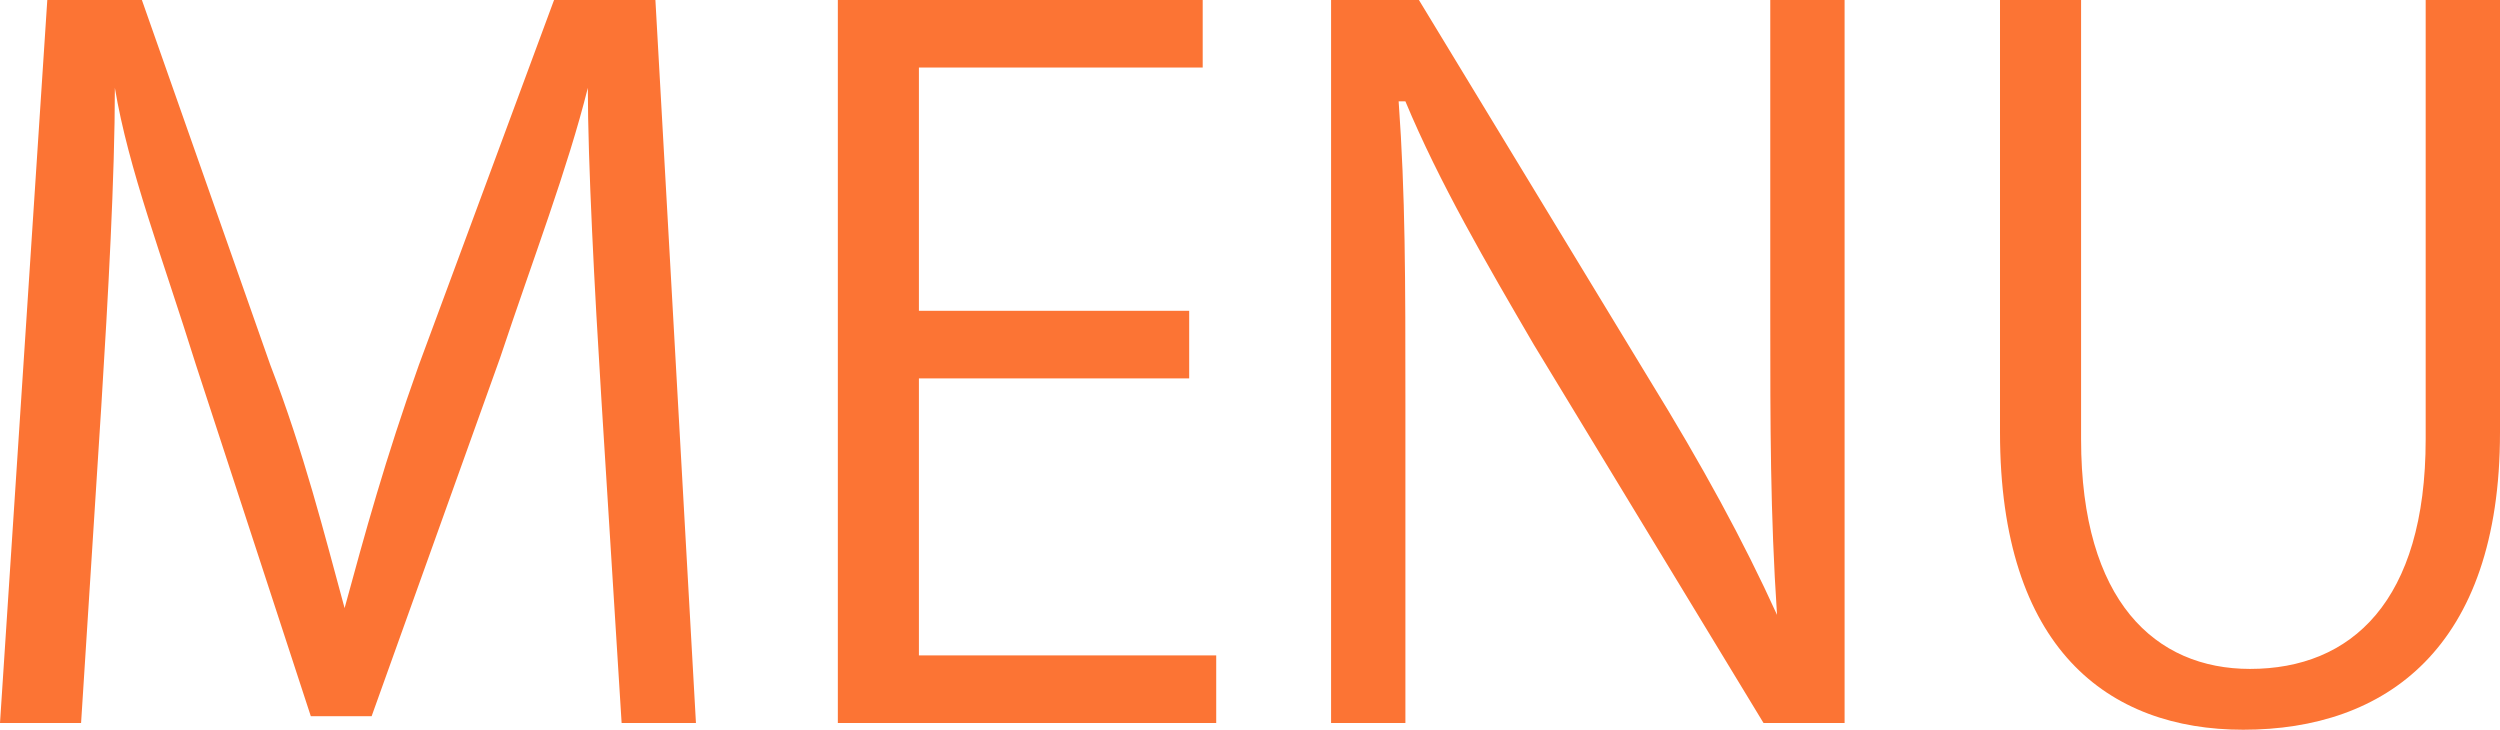 <?xml version="1.0" encoding="utf-8"?>
<!-- Generator: Adobe Illustrator 26.0.3, SVG Export Plug-In . SVG Version: 6.00 Build 0)  -->
<svg version="1.1" id="レイヤー_1" xmlns="http://www.w3.org/2000/svg" xmlns:xlink="http://www.w3.org/1999/xlink" x="0px"
	 y="0px" width="37px" height="10.8px" viewBox="0 0 37 10.8" style="enable-background:new 0 0 37 10.8;" xml:space="preserve">
<style type="text/css">
	.st0{fill:#FC7434;}
</style>
<g>
	<path class="st0" d="M10.3,10.7H9.2L8.9,5.9C8.8,4.3,8.7,2.4,8.7,1.3h0c-0.3,1.2-0.8,2.5-1.3,4l-1.9,5.3H4.6L2.9,5.4
		C2.4,3.8,1.9,2.5,1.7,1.3h0c0,1.3-0.1,3.1-0.2,4.7l-0.3,4.7H0L0.7,0h1.4L4,5.4C4.5,6.7,4.8,7.9,5.1,9h0c0.3-1.1,0.6-2.2,1.1-3.6
		L8.2,0h1.5L10.3,10.7z"/>
	<path class="st0" d="M18,10.7h-5.6V0h5.4v1h-4.2v3.6h4v1h-4v4.1H18V10.7z"/>
	<path class="st0" d="M27.3,10.7h-1.2l-3.4-5.6c-0.7-1.2-1.4-2.4-1.9-3.6l-0.1,0c0.1,1.4,0.1,2.6,0.1,4.5v4.7h-1.1V0H21l3.4,5.6
		c0.8,1.3,1.4,2.4,1.9,3.5l0,0c-0.1-1.5-0.1-2.8-0.1-4.4V0h1.1V10.7z"/>
	<path class="st0" d="M37,6.4c0,3.2-1.7,4.4-3.8,4.4c-2,0-3.6-1.2-3.6-4.4V0h1.2v6.5c0,2.4,1.1,3.4,2.5,3.4c1.5,0,2.6-1,2.6-3.4V0
		H37V6.4z"/>
</g>
</svg>
